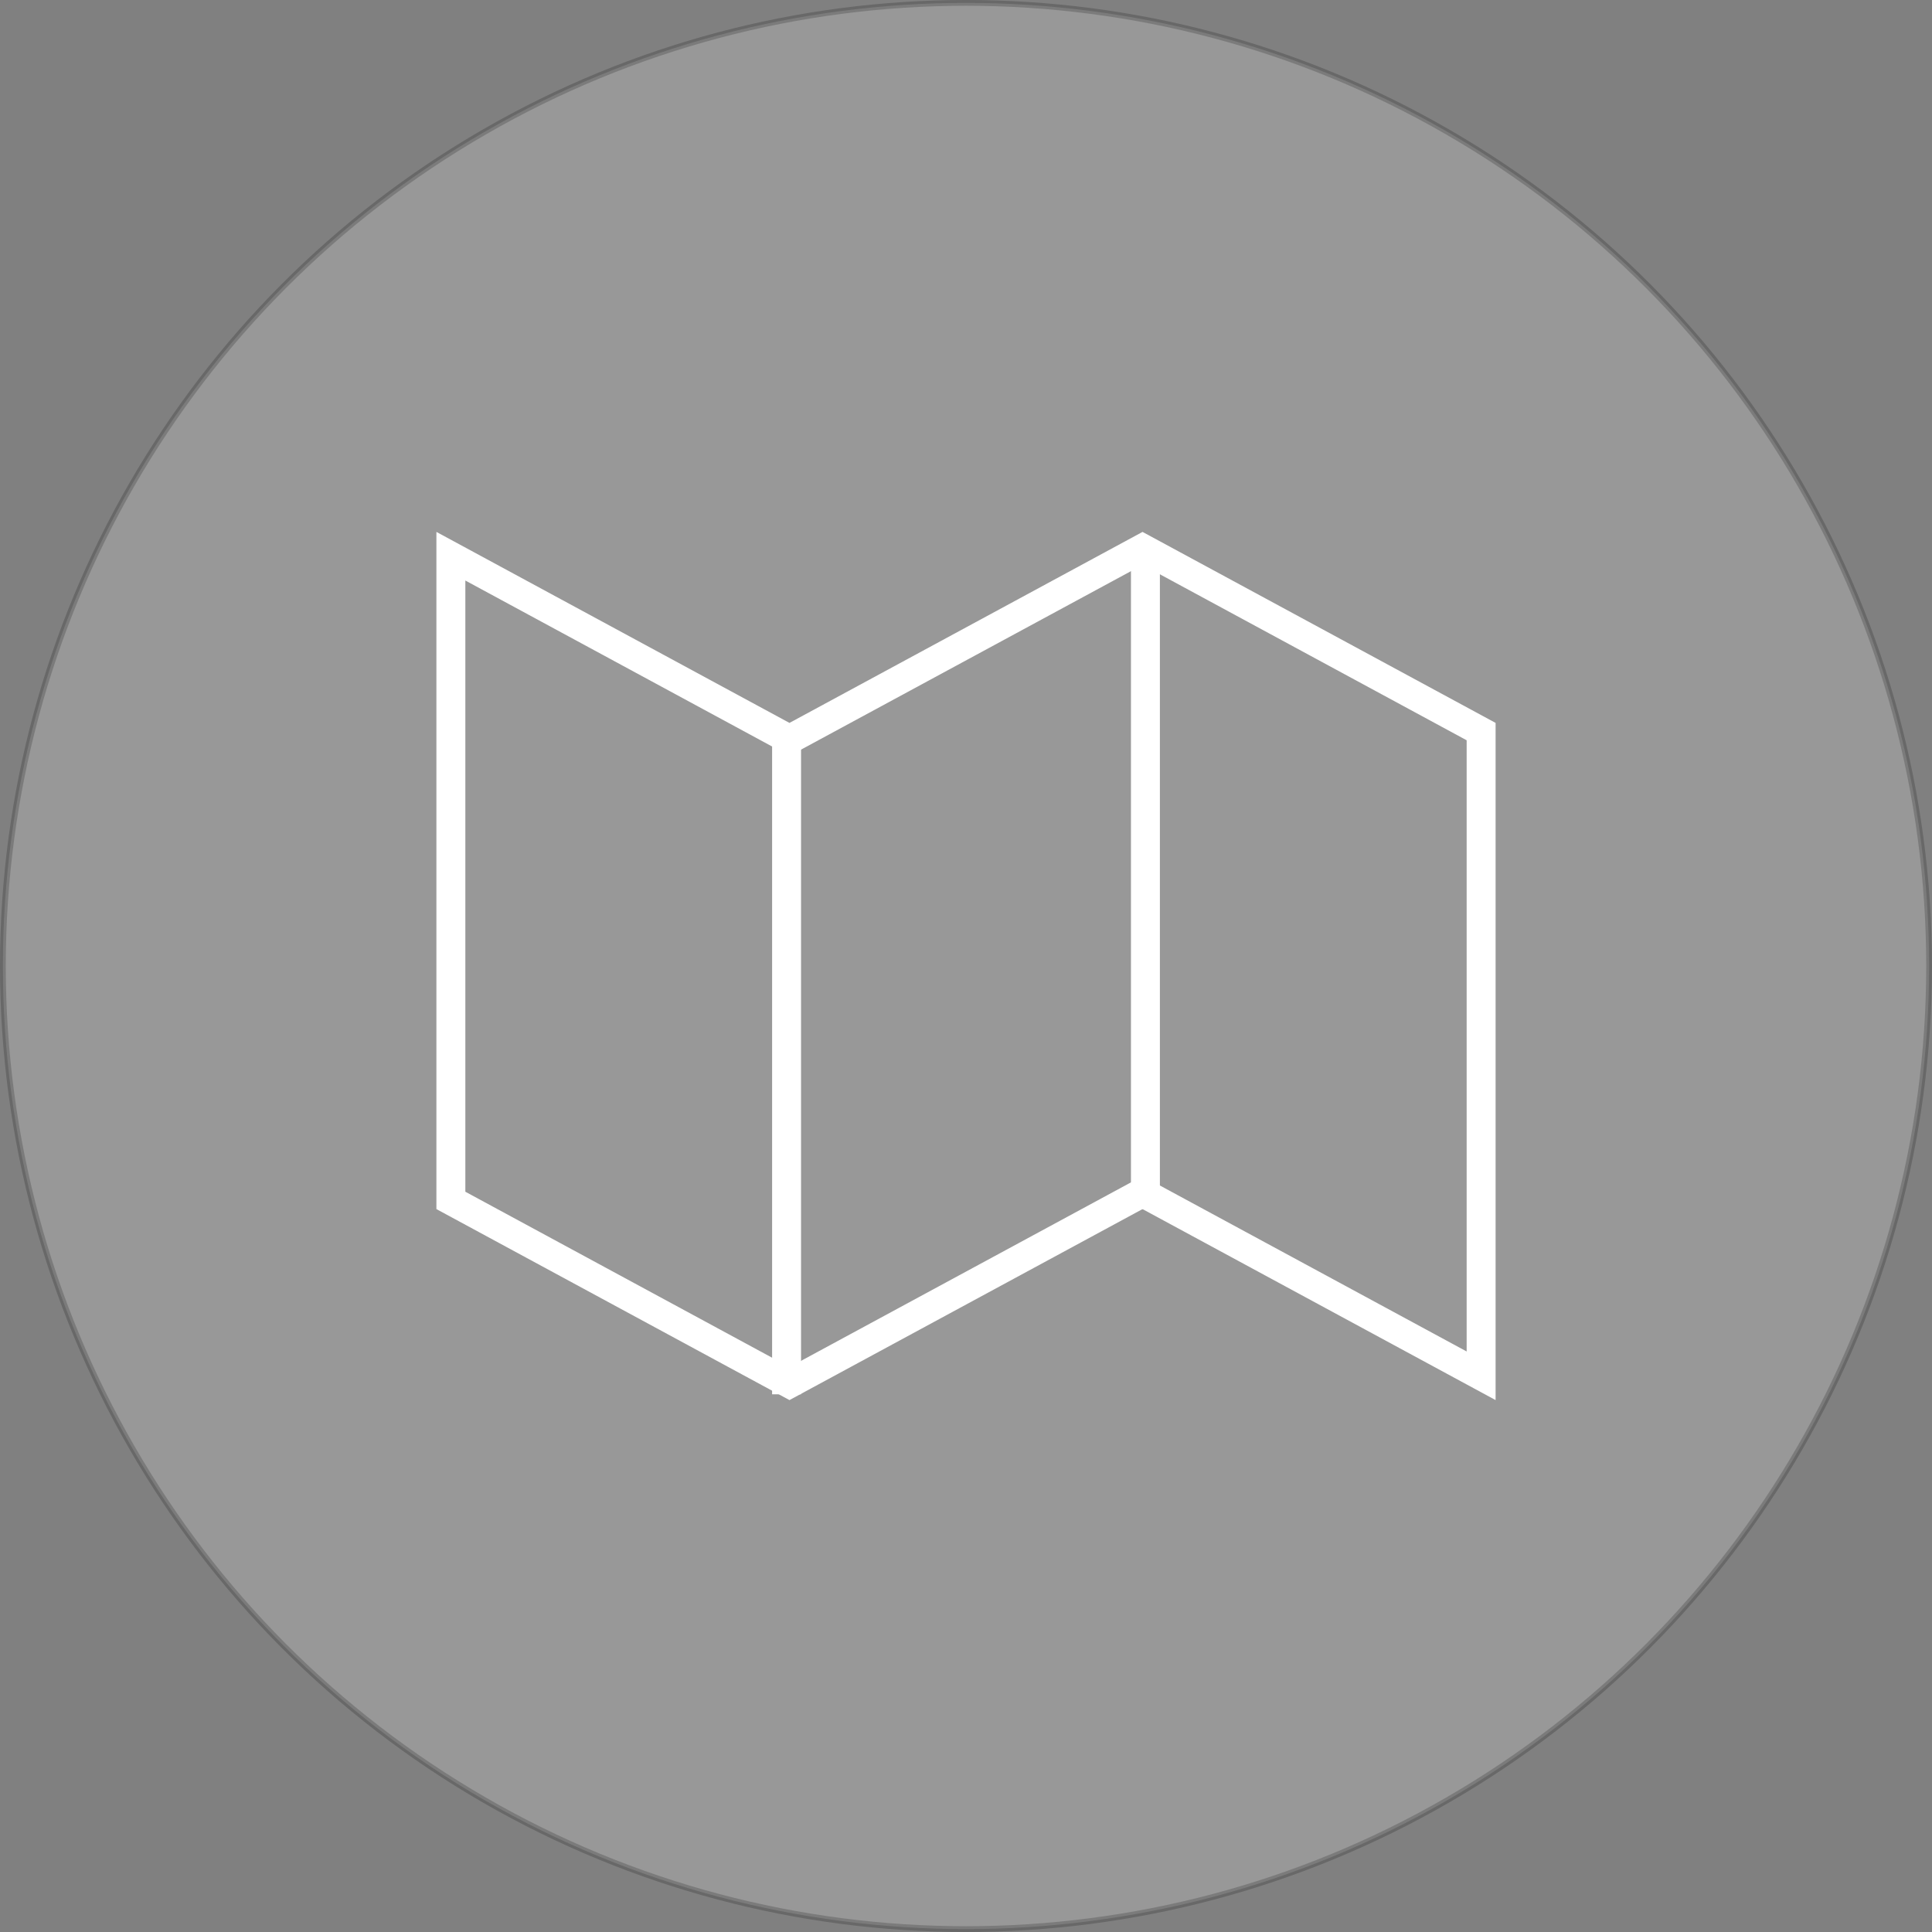 <?xml version="1.0" encoding="utf-8"?>
<!-- Generator: Adobe Illustrator 23.0.1, SVG Export Plug-In . SVG Version: 6.00 Build 0)  -->
<svg version="1.1" id="レイヤー_1" xmlns="http://www.w3.org/2000/svg" xmlns:xlink="http://www.w3.org/1999/xlink" x="0px"
	 y="0px" viewBox="0 0 333.8 333.8" style="enable-background:new 0 0 333.8 333.8;" xml:space="preserve">
<rect x="0" y="0" width="333.8" height="333.8" fill="#808080" stroke="none"/>
<style type="text/css">
	.st0{opacity:0.19;fill:#FFFFFF;stroke:#000000;stroke-miterlimit:10;}
	.st1{fill:#FFFFFF;}
	.st2{fill:none;stroke:#FFFFFF;stroke-width:5;stroke-miterlimit:10;}
</style>
<circle class="st0" cx="166.9" cy="166.9" r="166.4"/>
<g>
	<g>
		<path class="st1" d="M197.4,97.6l56,30.3v105.6l-53.6-29l-2.4-1.3l-2.4,1.3l-58.6,31.7l-56-30.3V100.3l53.6,29l2.4,1.3l2.4-1.3
			L197.4,97.6 M197.4,91.9l-61,33l-61-33v117l61,33l61-33l61,33v-117L197.4,91.9L197.4,91.9z"/>
	</g>
	<line class="st2" x1="135.9" y1="125.9" x2="135.9" y2="240.9"/>
	<line class="st2" x1="197.9" y1="93.9" x2="197.9" y2="208.9"/>
</g>
</svg>
